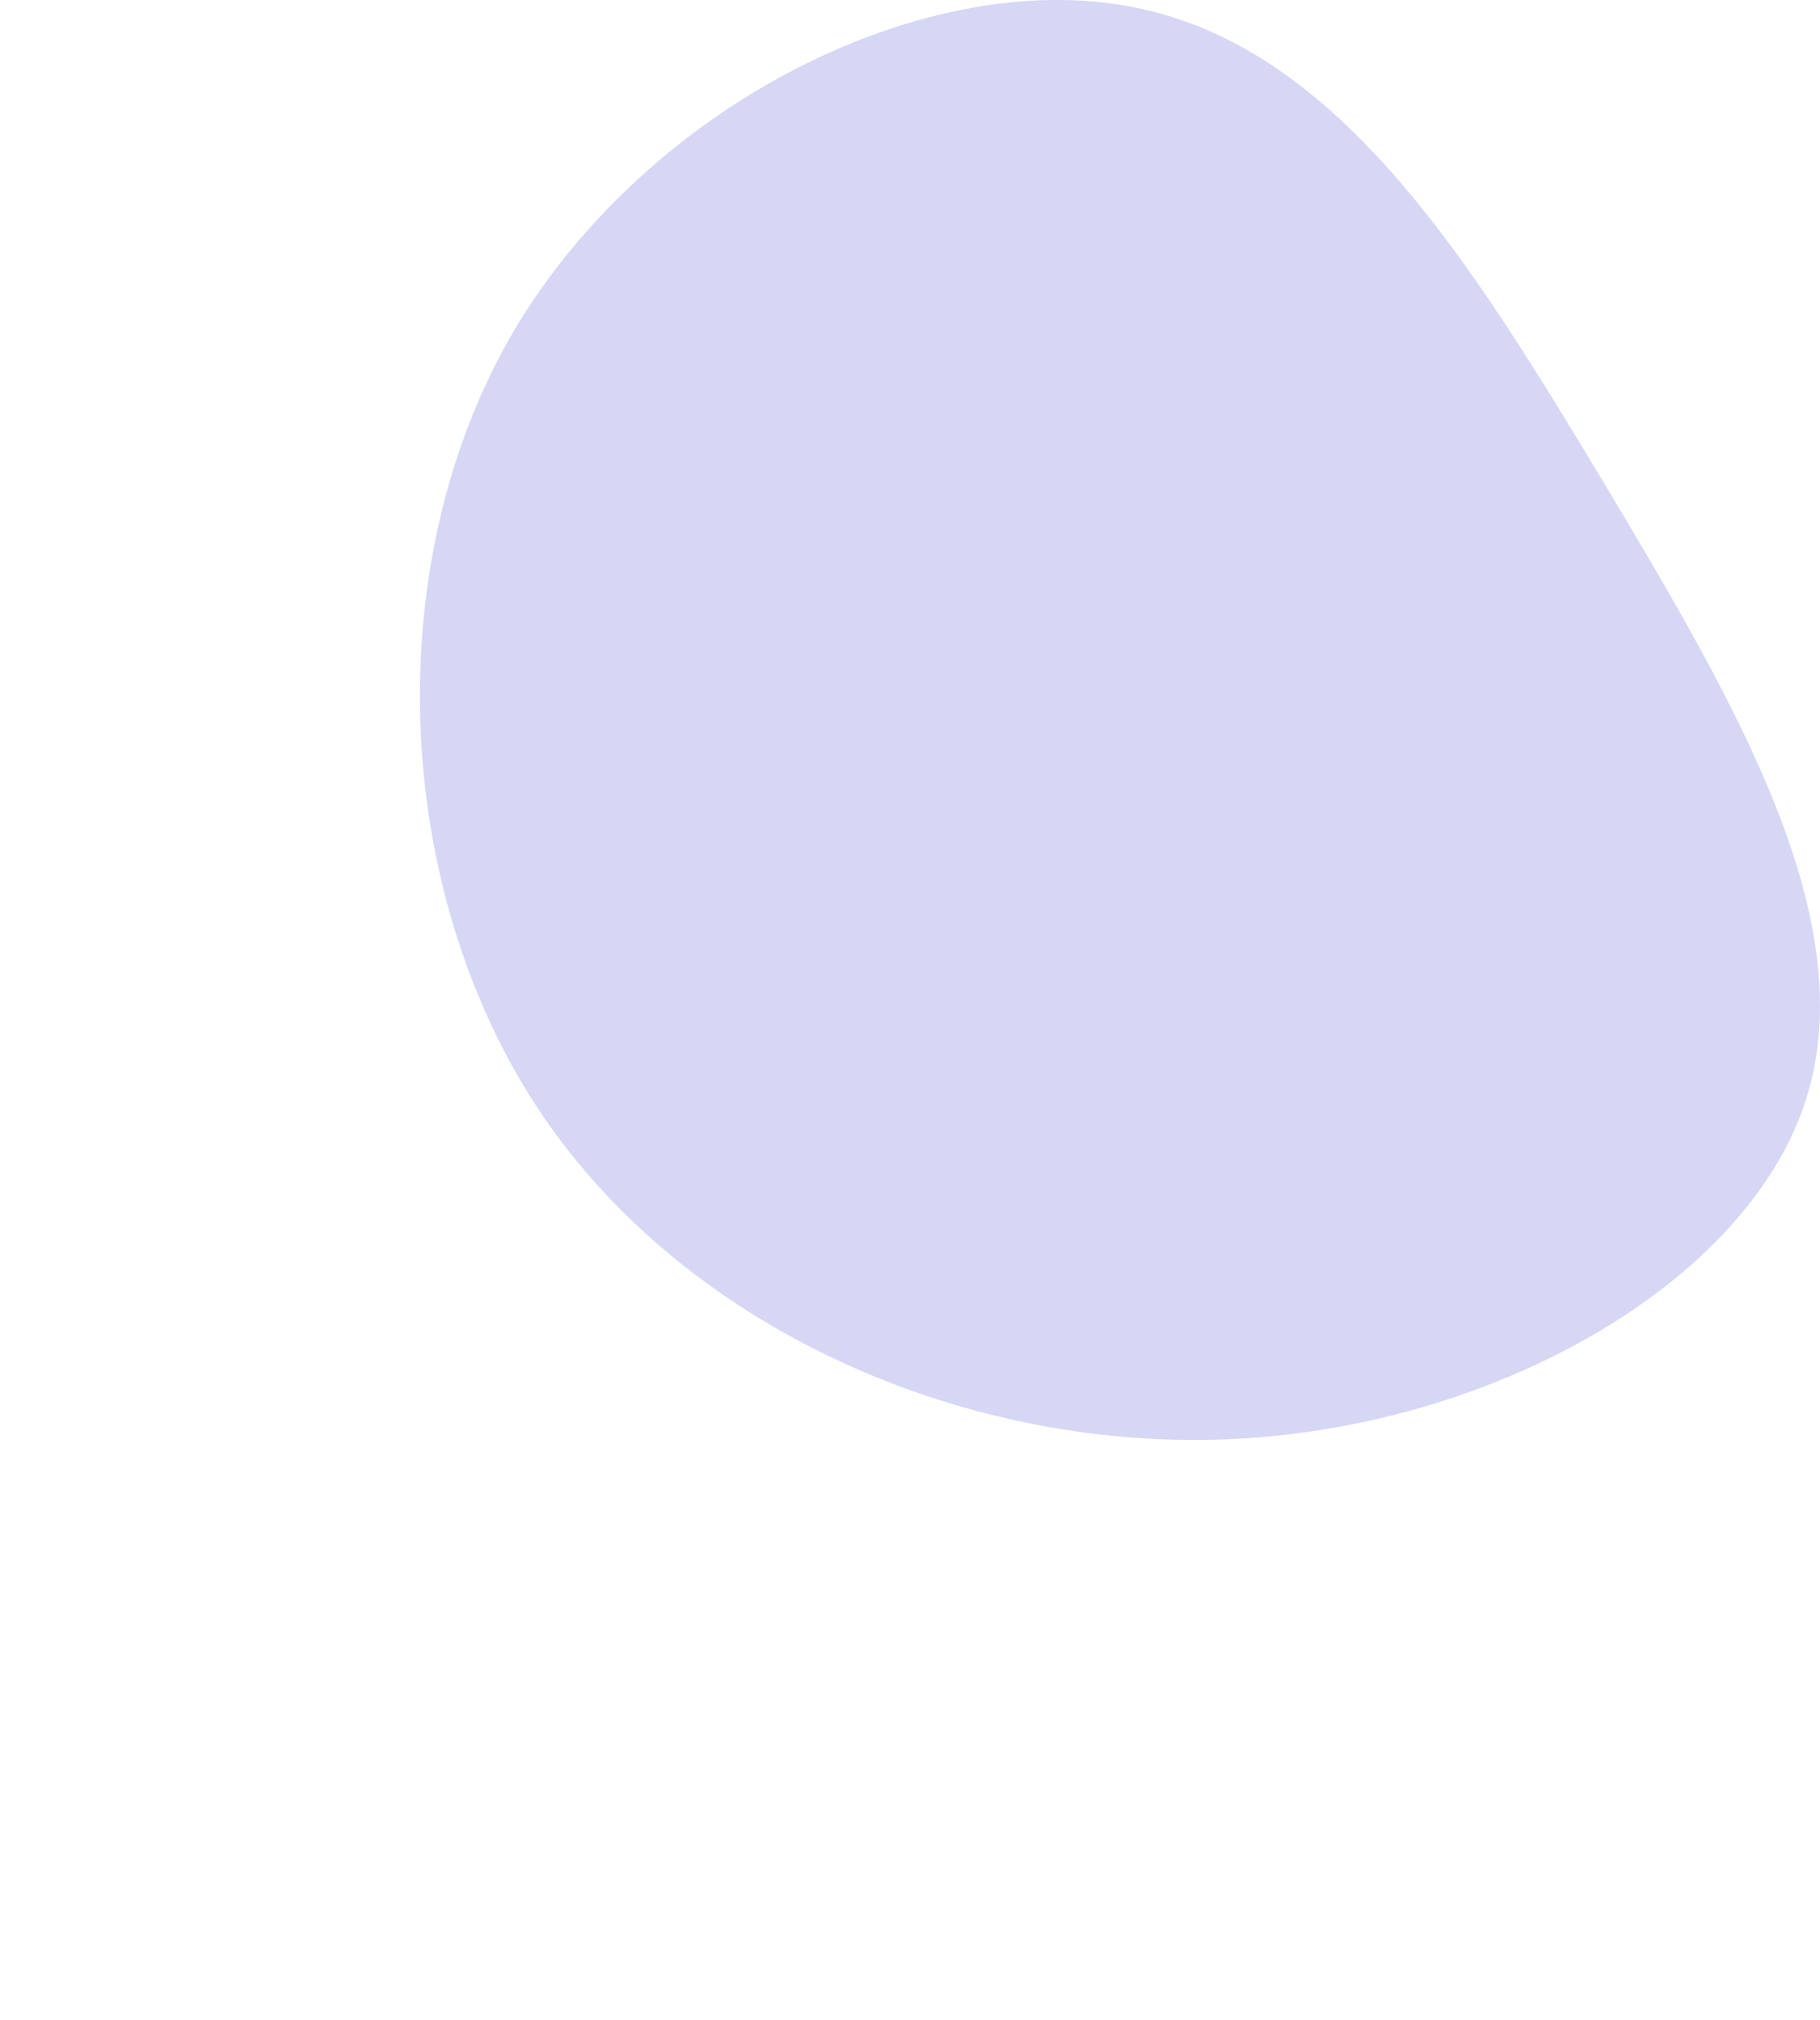 <?xml version="1.0" encoding="UTF-8"?>
<svg xmlns="http://www.w3.org/2000/svg" id="Layer_1" data-name="Layer 1" viewBox="0 0 125.76 139.59">
  <defs>
    <style>
      .cls-1 {
        fill: #d6d7f5;
        stroke-width: 0px;
      }
    </style>
  </defs>
  <path class="cls-1" d="M84.63,99.47c-18.34.7-37.63-7.82-47.59-23.06-10-15.38-10.8-37.66-1.58-53.47C44.83,7.09,64.12-2.34,78.32.5c14.25,2.75,23.42,17.78,32.53,32.9,9.07,15.2,18.05,30.35,13.84,42.89-4.2,12.53-21.73,22.49-40.06,23.18Z"></path>
</svg>
